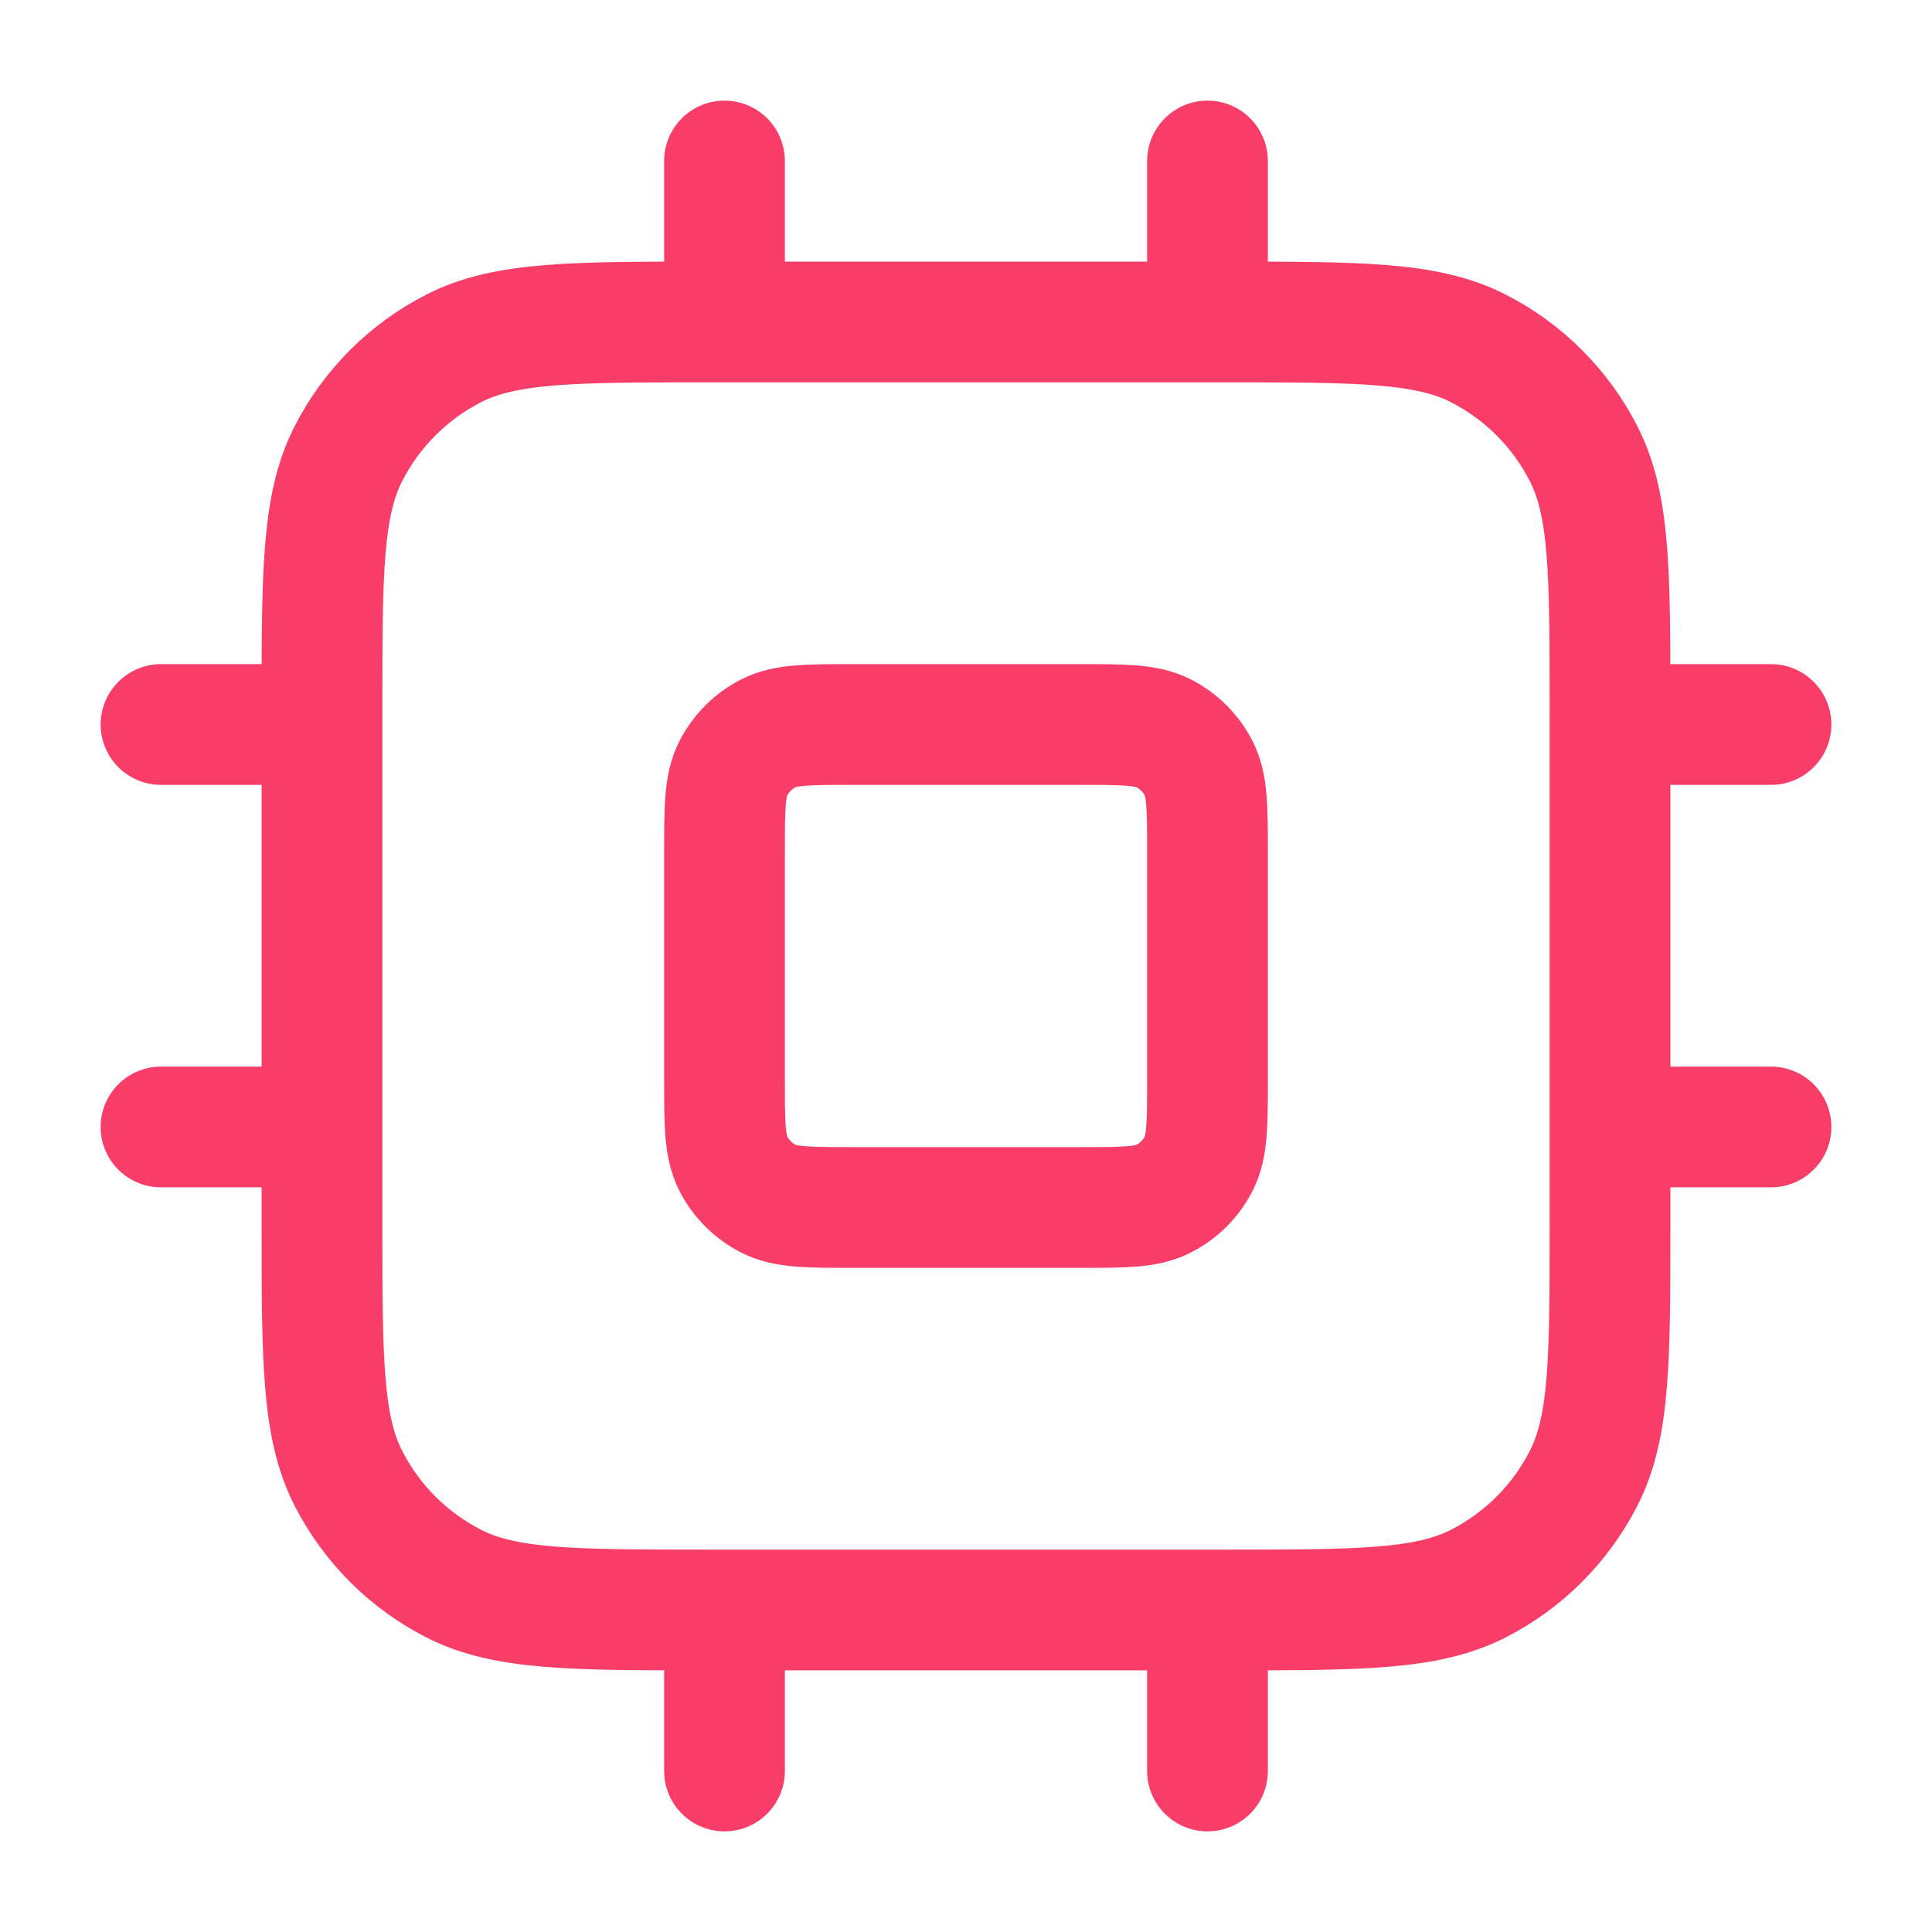 <svg width="56" height="56" viewBox="0 0 56 56" fill="none" xmlns="http://www.w3.org/2000/svg">
<path d="M21 4.667V9.333M35 4.667V9.333M21 46.666V51.333M35 46.666V51.333M46.667 21H51.333M46.667 32.666H51.333M4.667 21H9.333M4.667 32.666H9.333M20.533 46.666H35.467C39.387 46.666 41.347 46.666 42.845 45.904C44.162 45.232 45.233 44.162 45.904 42.844C46.667 41.347 46.667 39.387 46.667 35.467V20.533C46.667 16.613 46.667 14.653 45.904 13.155C45.233 11.838 44.162 10.767 42.845 10.096C41.347 9.333 39.387 9.333 35.467 9.333H20.533C16.613 9.333 14.653 9.333 13.155 10.096C11.838 10.767 10.768 11.838 10.096 13.155C9.333 14.653 9.333 16.613 9.333 20.533V35.467C9.333 39.387 9.333 41.347 10.096 42.844C10.768 44.162 11.838 45.232 13.155 45.904C14.653 46.666 16.613 46.666 20.533 46.666ZM24.733 35H31.267C32.574 35 33.227 35 33.726 34.745C34.165 34.522 34.522 34.165 34.746 33.726C35 33.227 35 32.573 35 31.267V24.733C35 23.426 35 22.773 34.746 22.274C34.522 21.835 34.165 21.478 33.726 21.254C33.227 21 32.574 21 31.267 21H24.733C23.427 21 22.773 21 22.274 21.254C21.835 21.478 21.478 21.835 21.254 22.274C21 22.773 21 23.426 21 24.733V31.267C21 32.573 21 33.227 21.254 33.726C21.478 34.165 21.835 34.522 22.274 34.745C22.773 35 23.427 35 24.733 35Z" stroke="#F83D69" stroke-width="3.5" stroke-linecap="round" stroke-linejoin="round"/>
</svg>
